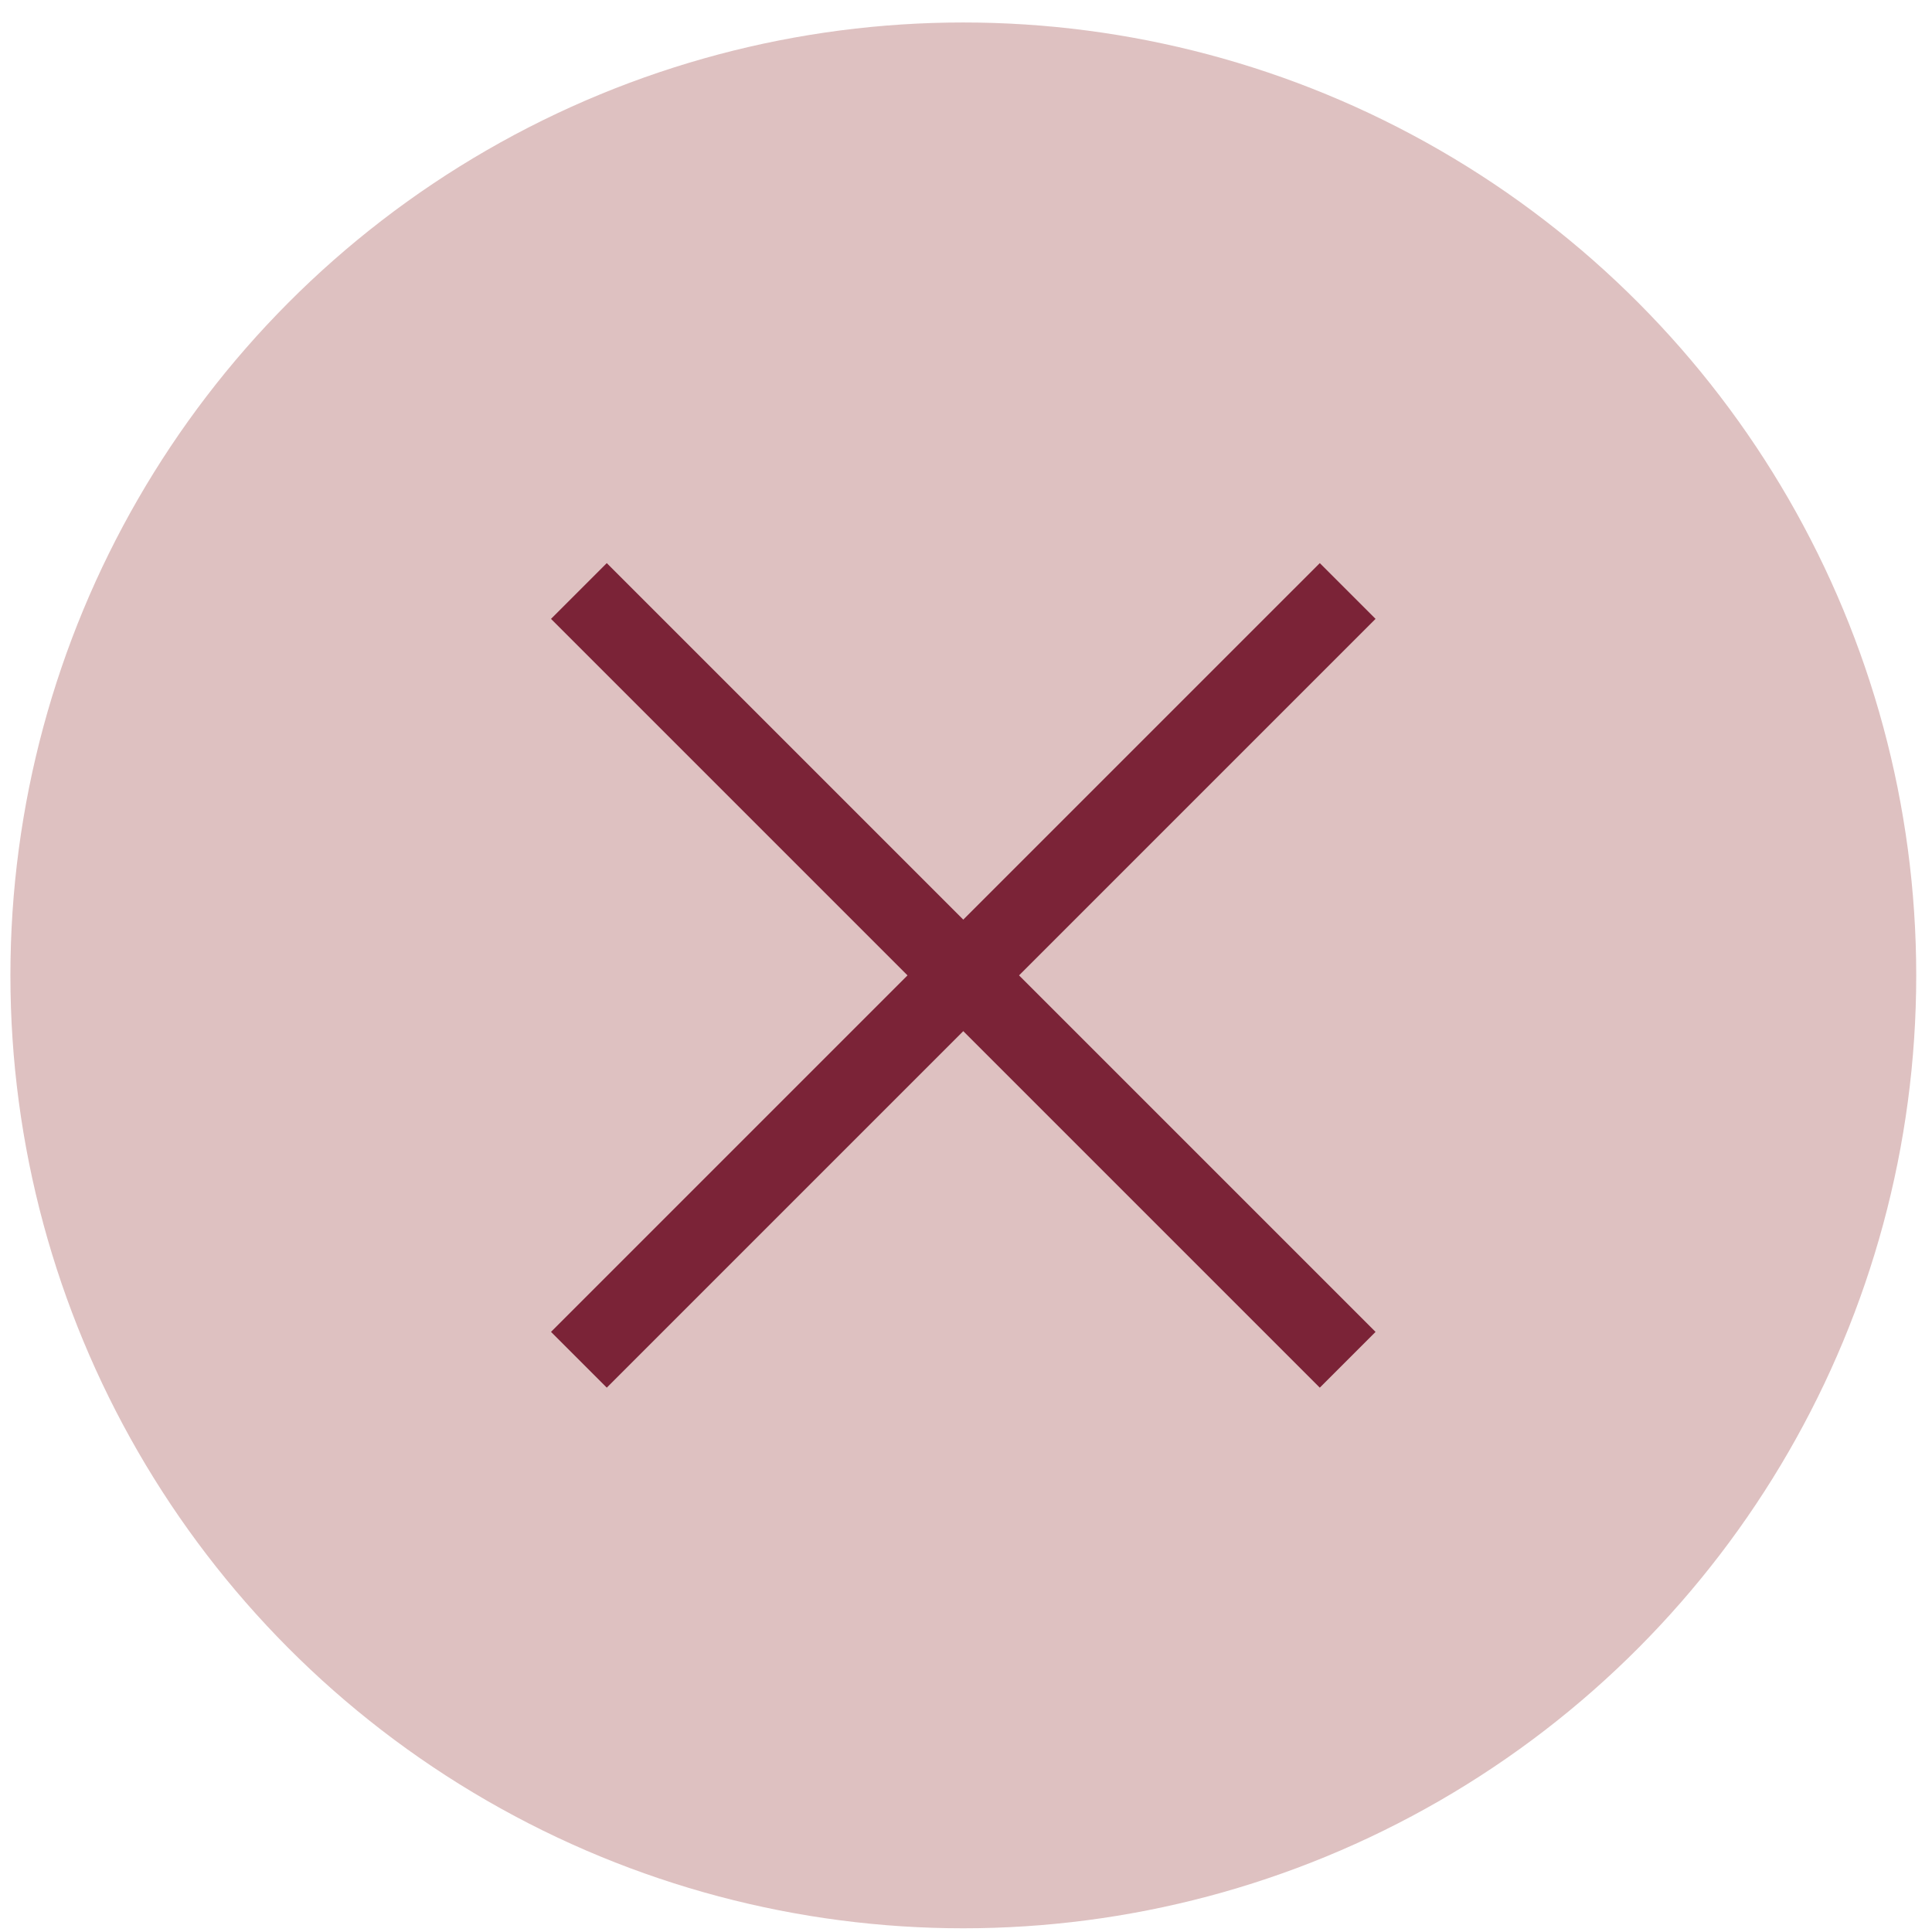<?xml version="1.0" encoding="UTF-8"?> <svg xmlns="http://www.w3.org/2000/svg" width="49" height="49" viewBox="0 0 49 49" fill="none"><circle cx="24.432" cy="24.738" r="24.168" fill="#DEC1C1"></circle><line x1="14.682" y1="14.989" x2="34.18" y2="34.487" stroke="#7B2337" stroke-width="2"></line><line x1="34.18" y1="14.989" x2="14.682" y2="34.487" stroke="#7B2337" stroke-width="2"></line></svg> 